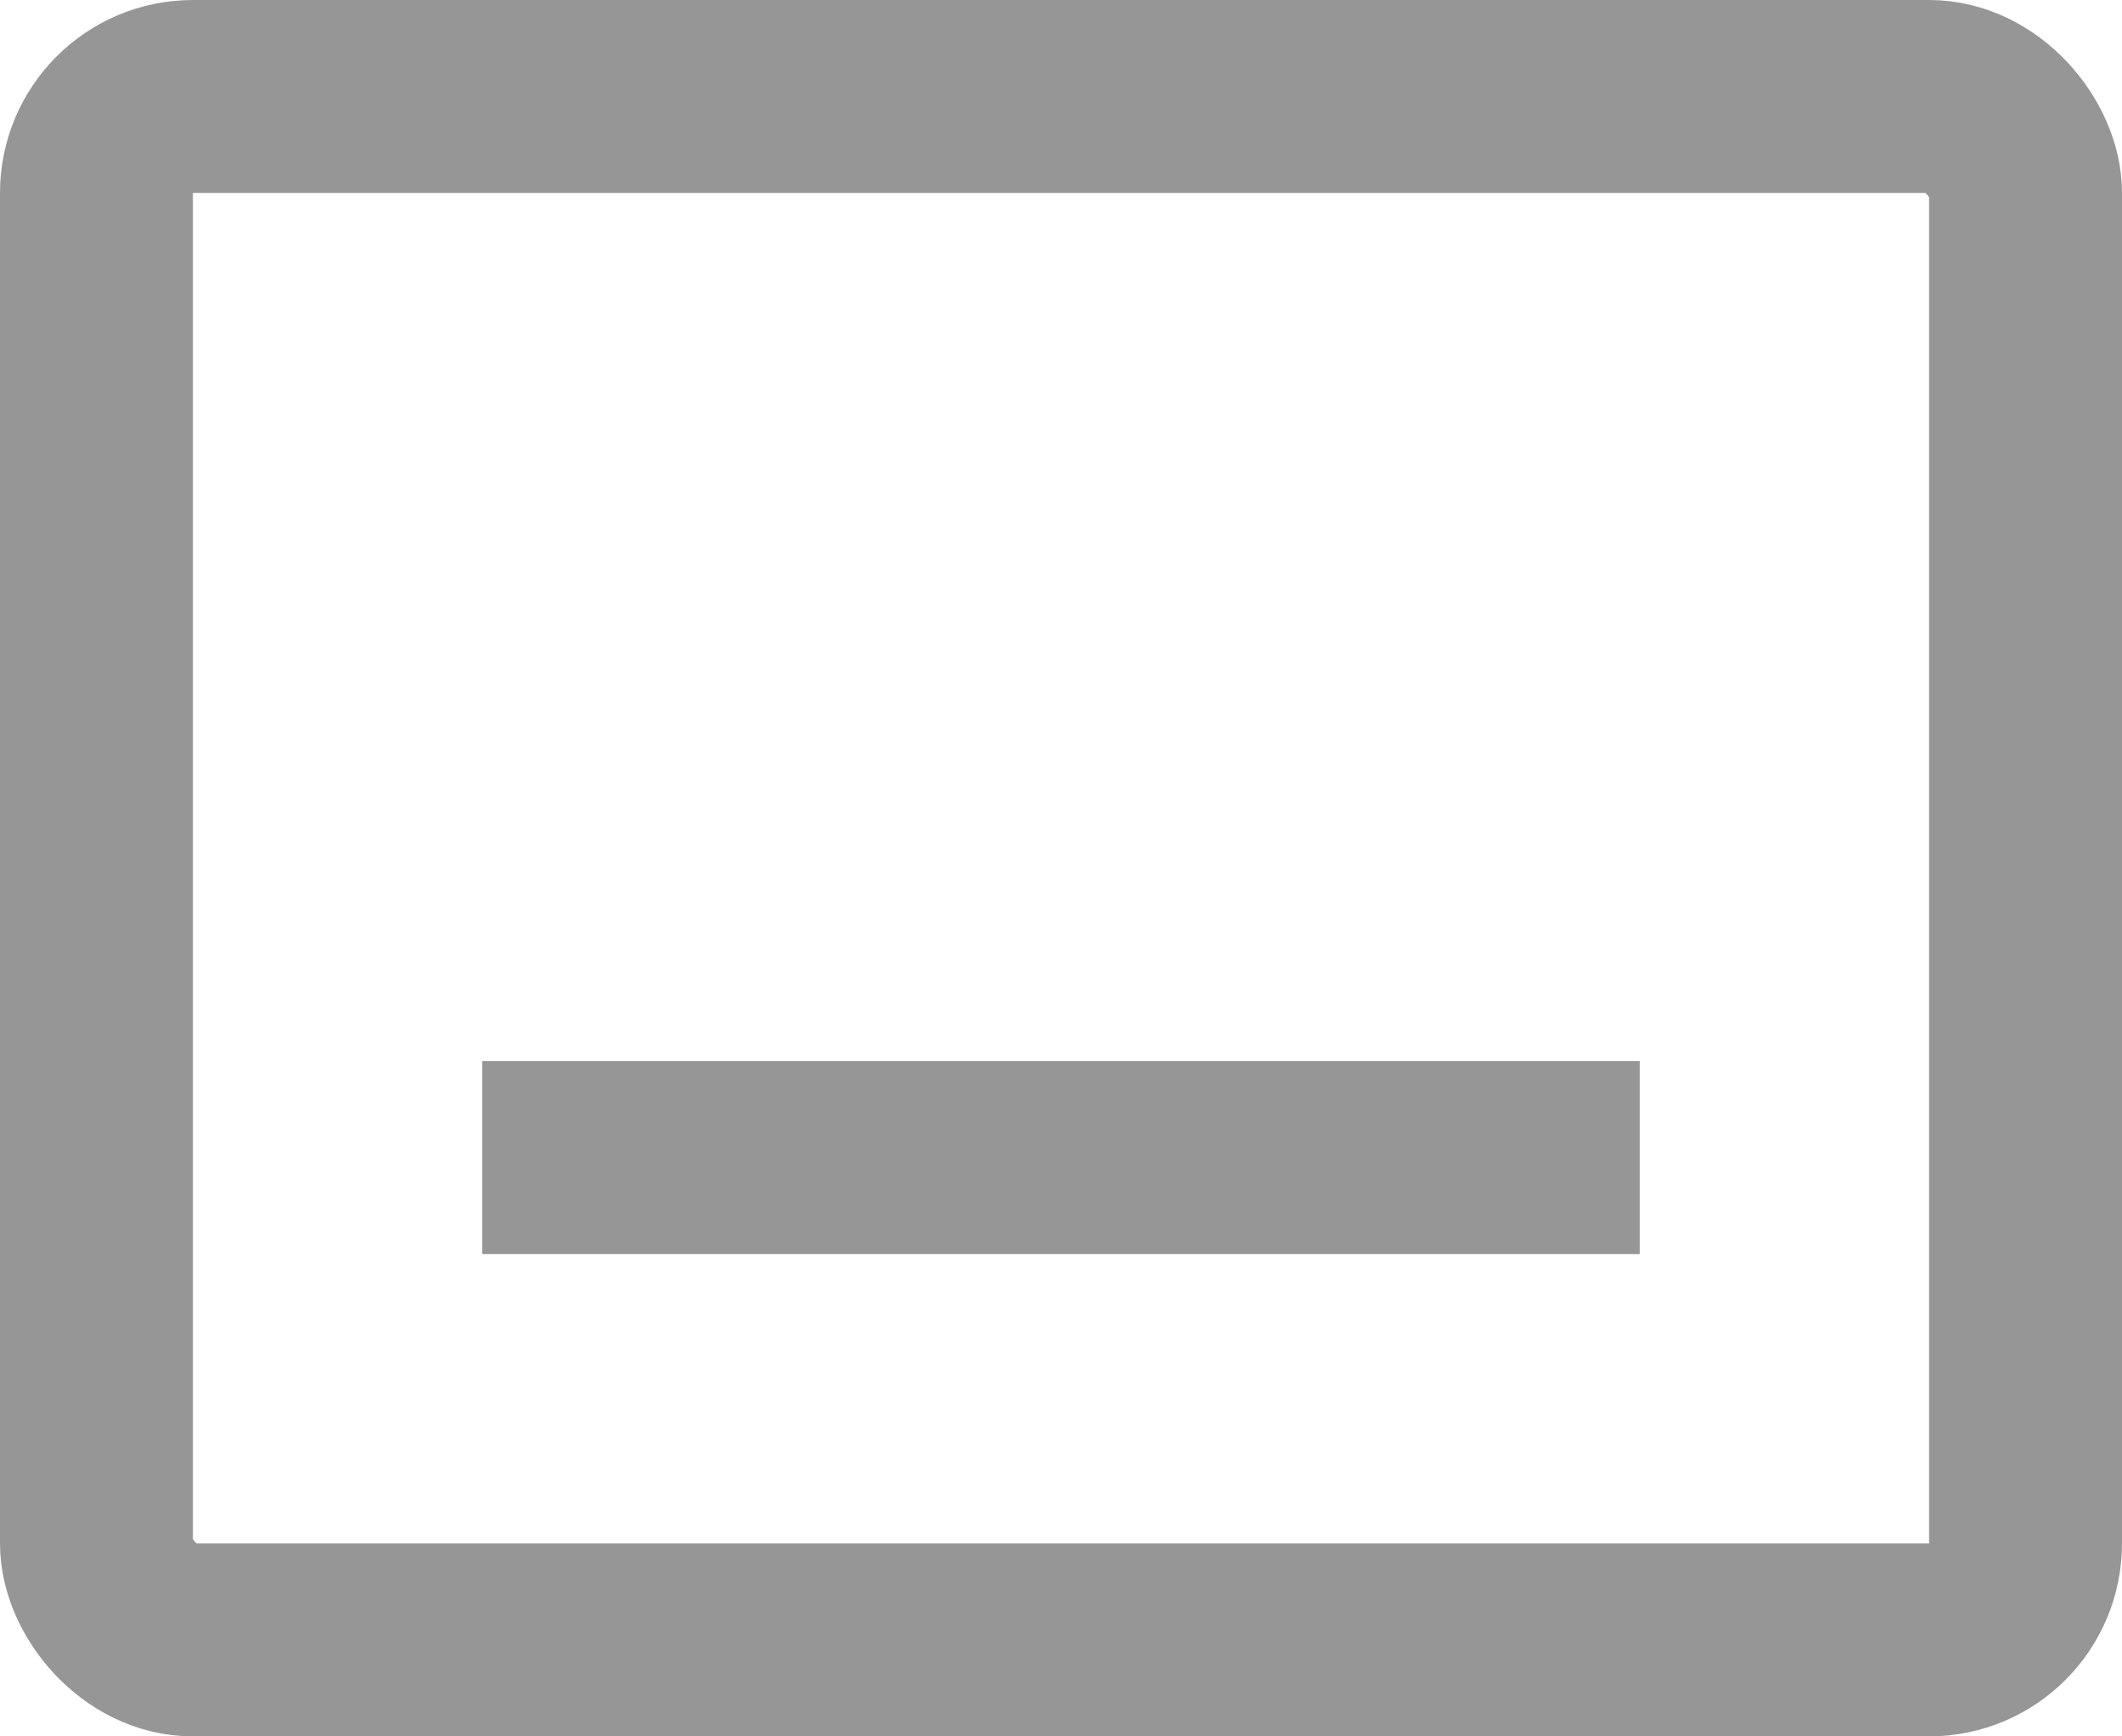 <svg width="22" height="18" viewBox="0 0 22 18" fill="none" xmlns="http://www.w3.org/2000/svg">
<rect x="1" y="1" width="20" height="16" rx="1" stroke="#969696" stroke-width="2"/>
<rect x="5" y="11" width="12" height="2" fill="#969696"/>
</svg>

